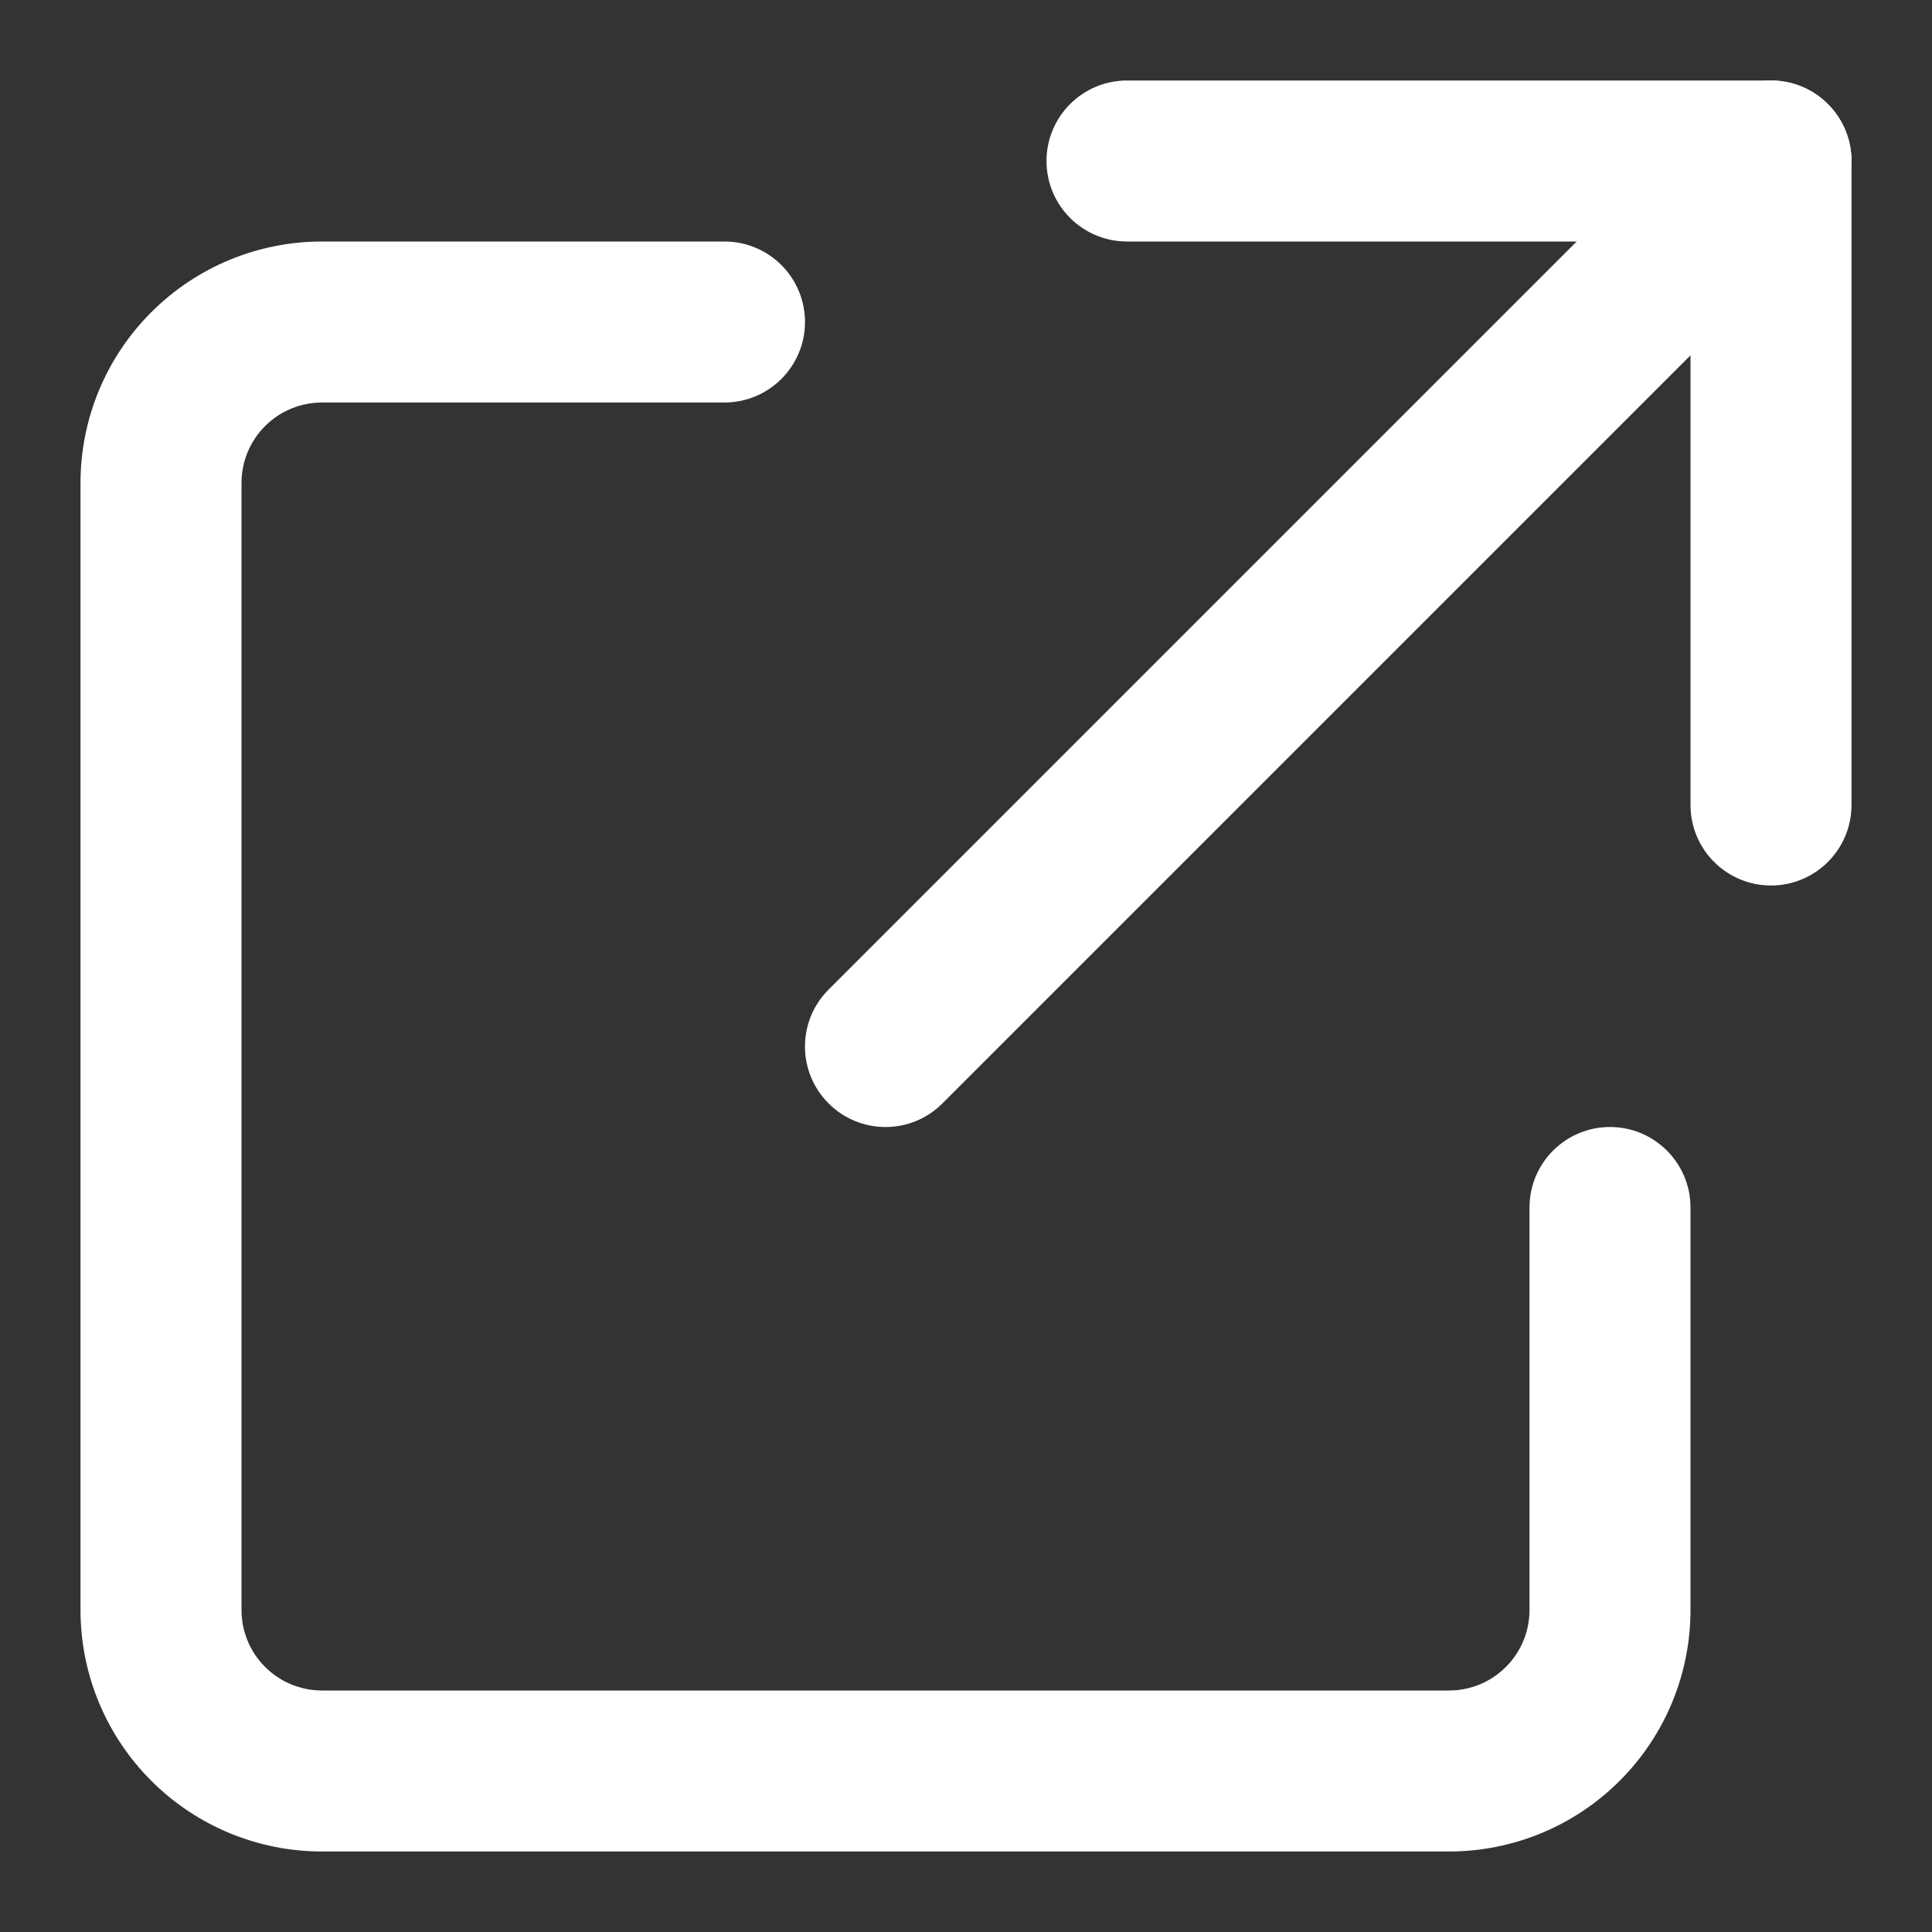 <svg width="24" height="24" viewBox="0 0 24 24" fill="none" xmlns="http://www.w3.org/2000/svg">
<rect x="0" y="0" width="24" height="24" fill="#333333" stroke="none"/>
<path fill-rule="evenodd" clip-rule="evenodd" d="M22.707 1.293C23.098 1.683 23.098 2.317 22.707 2.707L11.707 13.707C11.317 14.098 10.683 14.098 10.293 13.707C9.902 13.317 9.902 12.683 10.293 12.293L21.293 1.293C21.683 0.902 22.317 0.902 22.707 1.293Z" fill="white"/>
<path fill-rule="evenodd" clip-rule="evenodd" d="M13 2C13 1.448 13.448 1 14 1H22C22.552 1 23 1.448 23 2V10C23 10.552 22.552 11 22 11C21.448 11 21 10.552 21 10V3H14C13.448 3 13 2.552 13 2Z" fill="white"/>
<path fill-rule="evenodd" clip-rule="evenodd" d="M1.879 3.879C2.441 3.316 3.204 3 4 3H9C9.552 3 10 3.448 10 4C10 4.552 9.552 5 9 5H4C3.735 5 3.48 5.105 3.293 5.293C3.105 5.48 3 5.735 3 6V20C3 20.265 3.105 20.52 3.293 20.707C3.48 20.895 3.735 21 4 21H18C18.265 21 18.52 20.895 18.707 20.707C18.895 20.52 19 20.265 19 20V15C19 14.448 19.448 14 20 14C20.552 14 21 14.448 21 15V20C21 20.796 20.684 21.559 20.121 22.121C19.559 22.684 18.796 23 18 23H4C3.204 23 2.441 22.684 1.879 22.121C1.316 21.559 1 20.796 1 20V6C1 5.204 1.316 4.441 1.879 3.879Z" fill="white"/>
</svg>
